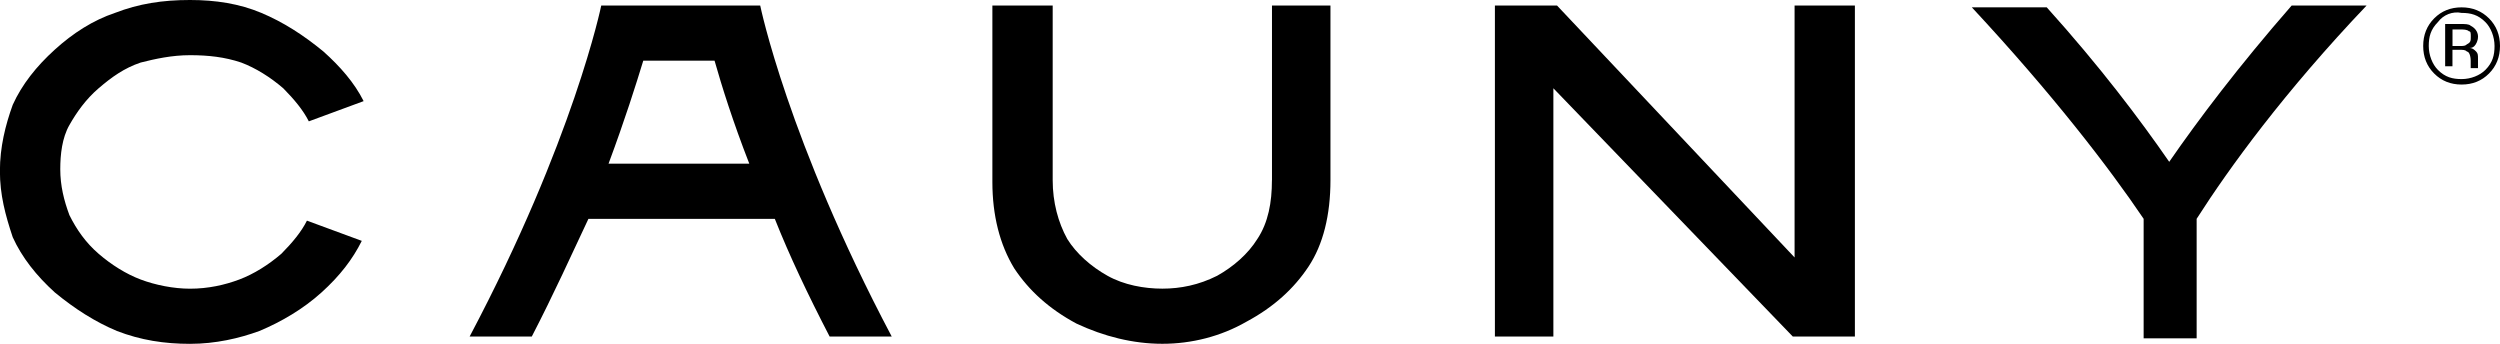 <?xml version="1.0" encoding="UTF-8"?><svg id="Layer_1" xmlns="http://www.w3.org/2000/svg" viewBox="0 0 516.89 71.09"><path d="M20.4,18.25c2.64-2.28,5.29-4.18,8.69-5.32,3.02-.76,6.42-1.52,10.2-1.52s7.18.38,10.58,1.52c3.02,1.14,6.04,3.04,8.69,5.32,2.26,2.28,4.15,4.56,5.29,6.84l11.33-4.18c-1.89-3.8-4.91-7.22-8.31-10.26-4.16-3.42-8.31-6.08-12.85-7.99-4.53-1.9-9.45-2.66-14.74-2.66-5.67,0-10.57.76-15.49,2.66-4.54,1.52-8.69,4.18-12.47,7.61-3.78,3.42-6.8,7.22-8.69,11.41-1.51,4.18-2.65,8.74-2.65,13.68s1.13,9.12,2.65,13.68c1.89,4.18,4.91,7.98,8.69,11.41,4.16,3.42,8.32,6.08,12.85,7.98,4.91,1.9,9.82,2.66,15.11,2.66s10.2-1.14,14.36-2.66c4.54-1.9,9.07-4.56,12.85-7.98,3.78-3.42,6.42-6.85,8.31-10.65l-11.34-4.18c-1.13,2.28-3.02,4.56-5.29,6.85-2.65,2.28-5.67,4.18-8.69,5.32-3.02,1.13-6.42,1.9-10.2,1.9-3.4,0-7.18-.76-10.2-1.9-3.02-1.14-6.05-3.04-8.69-5.32-2.64-2.28-4.53-4.95-6.04-7.99-1.13-3.04-1.89-6.08-1.89-9.5,0-3.04.37-6.47,1.89-9.13,1.51-2.66,3.4-5.32,6.04-7.6"/><path d="M262.98,37.26c0,4.56-.75,8.75-3.02,12.16-1.89,3.04-4.91,5.7-8.31,7.6-3.78,1.9-7.56,2.66-11.33,2.66s-7.94-.76-11.33-2.66c-3.4-1.9-6.43-4.56-8.32-7.6-1.89-3.42-3.02-7.6-3.02-12.16V1.14h-12.47v36.49c0,6.85,1.51,12.93,4.53,17.87,3.03,4.56,7.18,8.36,12.85,11.4,5.67,2.66,11.71,4.18,17.76,4.18s12.09-1.52,17.38-4.56c5.67-3.04,9.82-6.84,12.85-11.41,3.02-4.56,4.53-10.64,4.53-17.87V1.14h-12.09v36.11Z"/><polygon points="371.04 53.23 321.93 1.15 309.08 1.15 309.08 69.58 321.17 69.58 321.17 18.25 370.67 69.58 383.51 69.58 383.51 1.15 371.04 1.15 371.04 53.23"/><path d="M124.31,1.15s-5.67,27.75-27.21,68.43h12.85c4.53-8.75,8.31-17.11,11.71-24.33h38.54c3.02,7.61,6.8,15.59,11.33,24.33h12.84C162.85,28.89,157.18,1.15,157.18,1.15h-32.87ZM125.82,33.84c3.4-9.13,5.67-16.35,7.18-21.29h14.74c1.51,5.32,3.77,12.54,7.18,21.29h-29.1Z"/><path d="M448.5,33.46c-6.04-8.75-14.36-19.77-25.32-31.94h-15.49c16.63,17.87,28.34,33.08,35.52,43.72v24.71h10.96v-24.71c6.8-10.64,18.14-26.23,35.14-44.1h-15.49c-10.96,12.55-19.28,23.57-25.32,32.32"/><path d="M512.35,7.61c0-1.14-.75-1.9-1.51-2.28-.38-.37-1.13-.37-2.27-.37h-3.02v8.74h1.51v-3.41h1.13c1.13,0,1.51,0,1.89.38.37,0,.75.75.75,1.9v1.52h1.51v-1.9c0-.76,0-1.14-.37-1.52-.38-.38-.75-.76-1.51-.76.38,0,.76,0,1.13-.38.38-.38.75-1.14.75-1.9M510.09,9.13c-.38.38-.75.38-1.51.38h-1.51v-3.42h1.51c.76,0,1.51,0,1.89.38.38,0,.38.38.38,1.14s0,1.14-.75,1.52"/><path d="M514.62,3.8c-1.51-1.51-3.4-2.28-5.67-2.28s-4.16.76-5.67,2.28c-1.51,1.52-2.27,3.42-2.27,5.7s.75,4.18,2.27,5.7c1.51,1.52,3.4,2.28,5.67,2.28s4.16-.76,5.67-2.28c1.51-1.52,2.27-3.42,2.27-5.7s-.76-4.18-2.27-5.7M513.87,14.45c-1.13,1.14-3.02,1.9-4.91,1.9s-3.4-.38-4.91-1.9c-1.14-1.14-1.89-3.04-1.89-4.94s.38-3.42,1.89-4.94c1.13-1.52,3.02-2.28,4.91-1.9,1.89,0,3.4.38,4.91,1.9,1.13,1.13,1.89,3.04,1.89,4.94s-.38,3.42-1.89,4.94"/></svg>